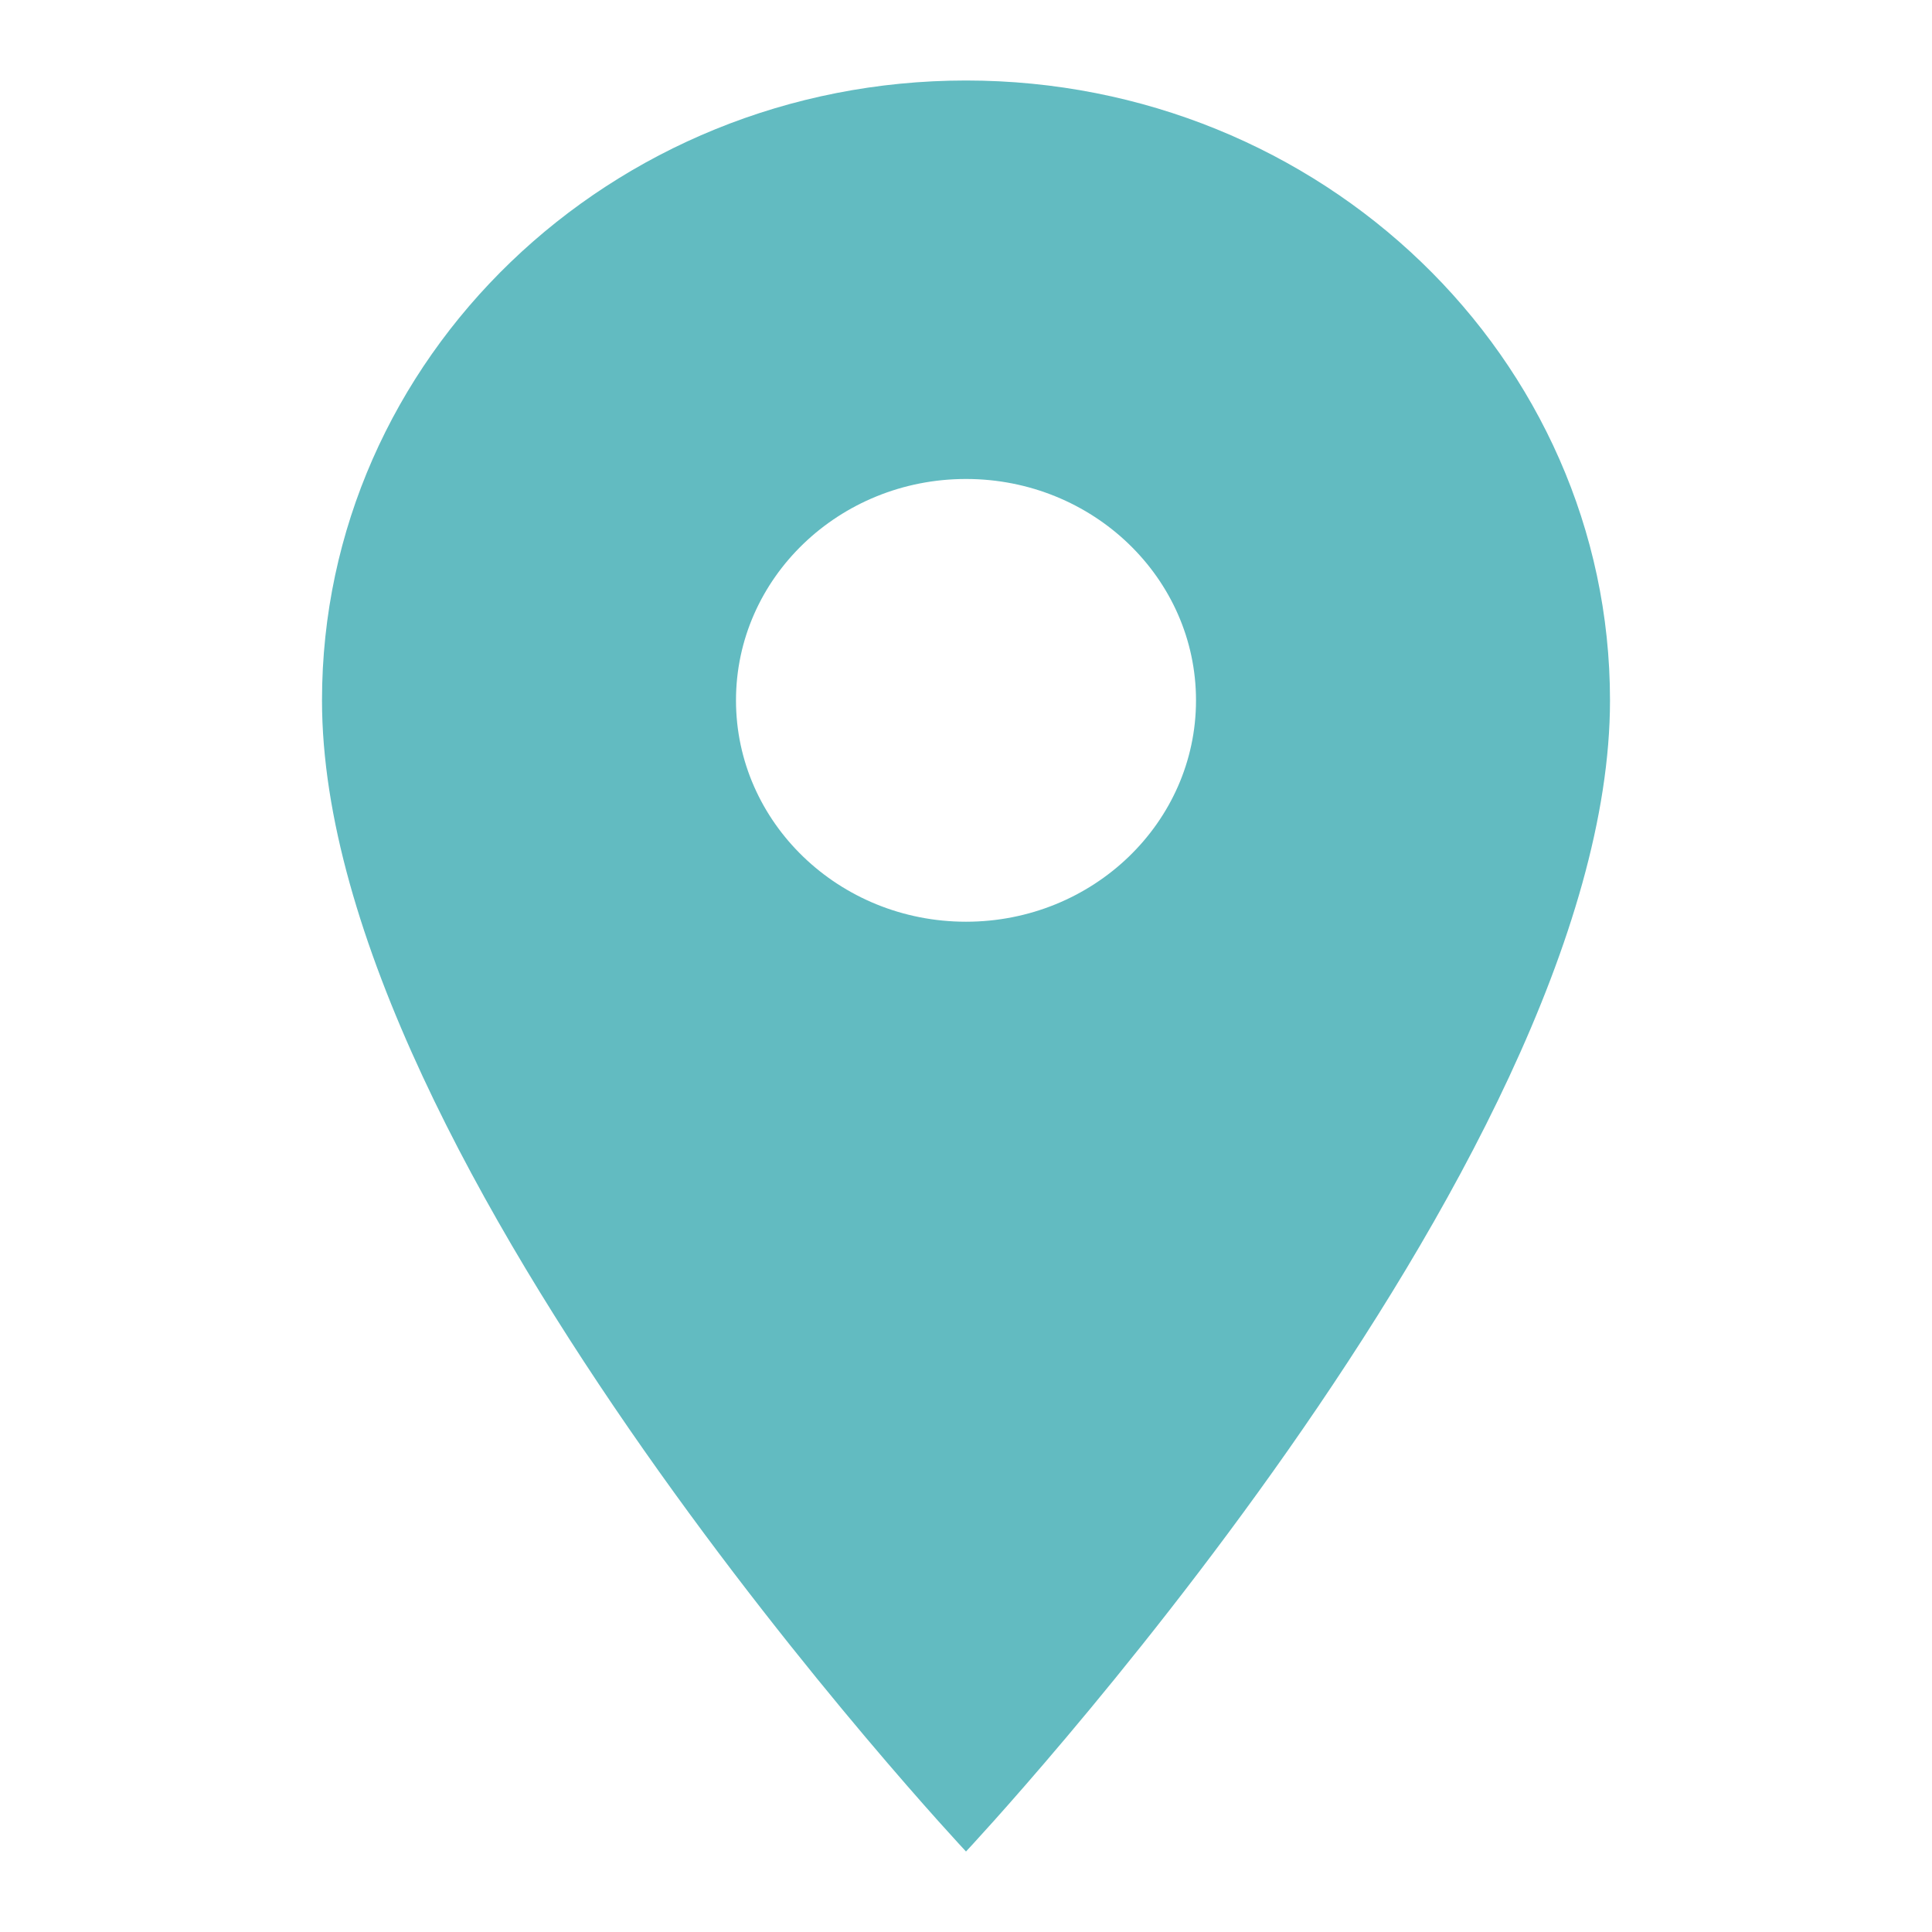<?xml version="1.0" encoding="UTF-8"?> <svg xmlns="http://www.w3.org/2000/svg" width="96" height="96" viewBox="0 0 96 96" fill="none"> <path d="M48 4C30.331 4 16 17.794 16 34.8C16 57.9 48 92 48 92C48 92 80 57.9 80 34.8C80 17.794 65.669 4 48 4ZM48 45.8C41.691 45.8 36.571 40.872 36.571 34.8C36.571 28.728 41.691 23.8 48 23.8C54.309 23.8 59.429 28.728 59.429 34.8C59.429 40.872 54.309 45.8 48 45.8Z" fill="#62BBC1"></path> </svg> 